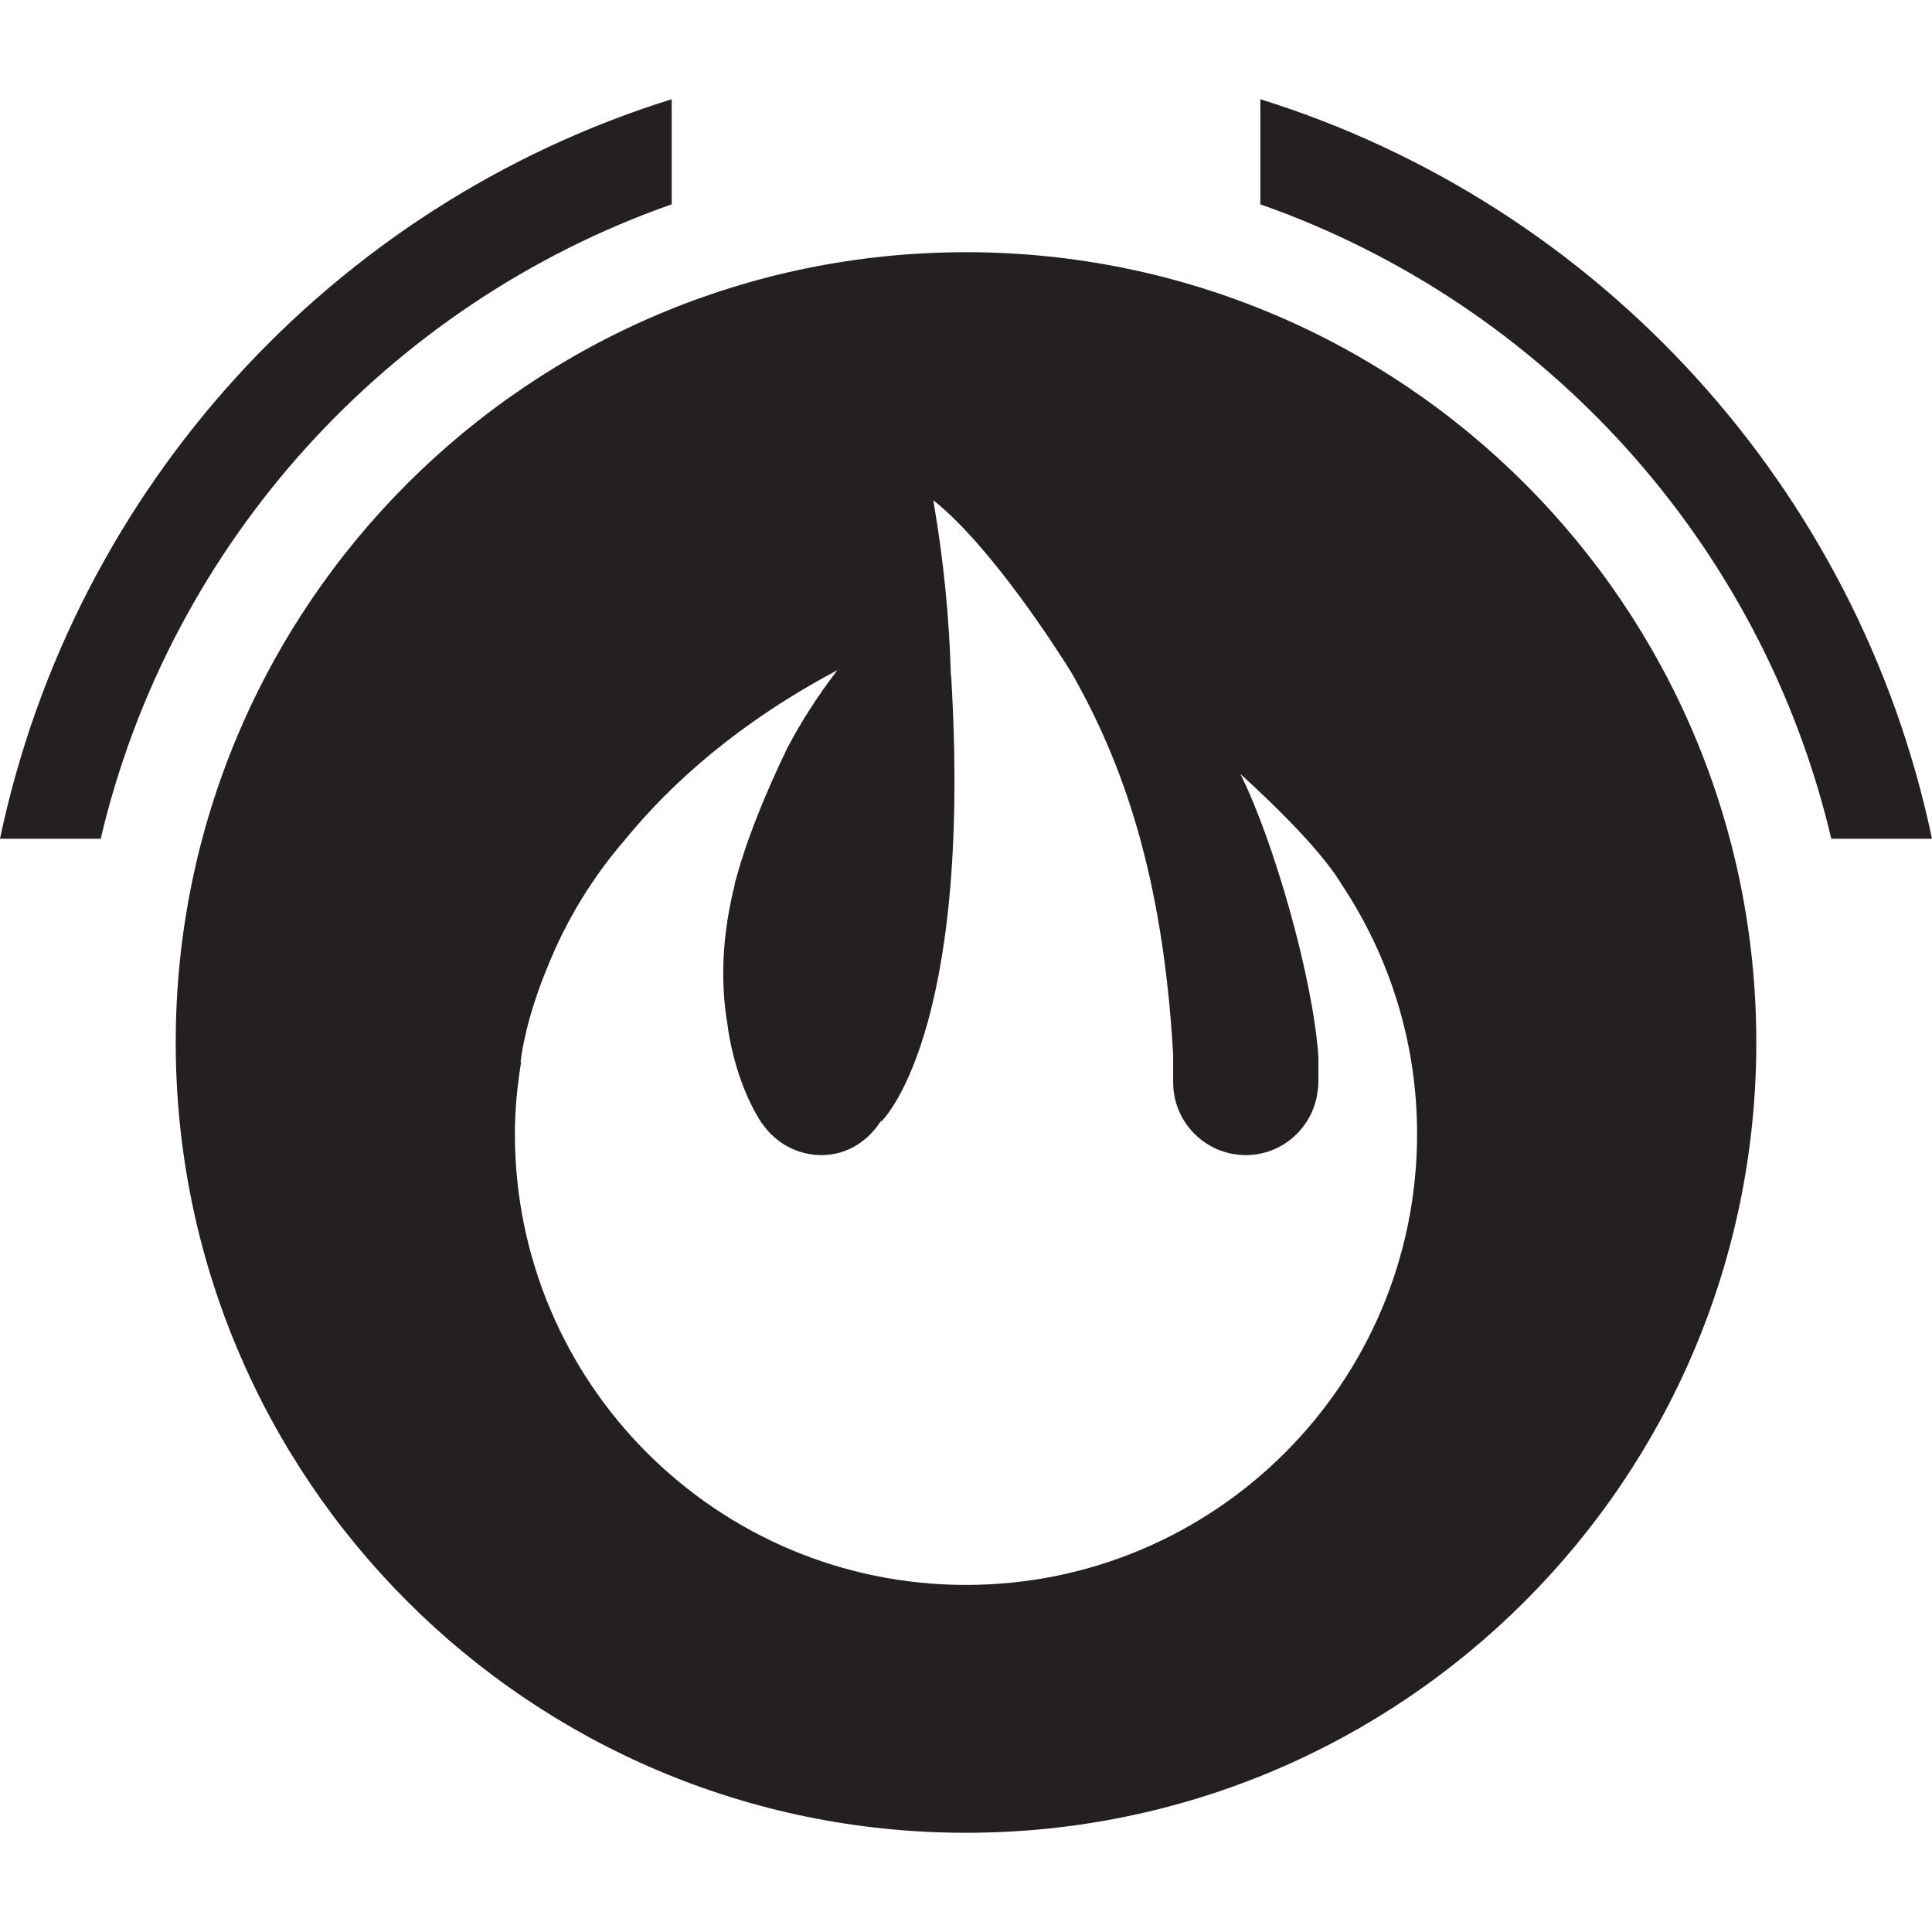 <?xml version="1.0" ?><!DOCTYPE svg  PUBLIC '-//W3C//DTD SVG 1.1//EN'  'http://www.w3.org/Graphics/SVG/1.1/DTD/svg11.dtd'><svg enable-background="new 0 0 48 48" height="48px" version="1.1" viewBox="0 0 48 48" width="48px" xml:space="preserve" xmlns="http://www.w3.org/2000/svg" xmlns:xlink="http://www.w3.org/1999/xlink"><g id="Layer_5"><g><path d="M24,6.266c-10.842,0-19.634,8.79-19.634,19.634c0,10.844,8.792,19.635,19.634,19.635    c10.846,0,19.635-8.791,19.635-19.635C43.635,15.056,34.846,6.266,24,6.266z M24,39.377c-6.191,0-11.208-5.018-11.208-11.209    c0-0.611,0.062-1.209,0.157-1.795l-0.016,0.02c0,0,0.084-0.959,0.664-2.354c0.465-1.168,1.118-2.234,1.927-3.172    c1.165-1.425,2.841-2.921,5.282-4.217c-0.52,0.677-0.914,1.309-1.221,1.889l-0.001-0.003c0,0-0.014,0.029-0.021,0.043    c-0.026,0.049-0.044,0.094-0.068,0.144c-0.063,0.131-0.153,0.321-0.265,0.571c-0.03,0.067-0.064,0.14-0.092,0.206    c-0.27,0.616-0.594,1.428-0.807,2.18c-0.018,0.063-0.034,0.12-0.052,0.185c-0.007,0.028-0.018,0.06-0.025,0.088    c-0.003,0.018,0,0.026-0.003,0.041c-0.24,0.954-0.405,2.196-0.165,3.536c0.002,0.014,0,0.021,0.002,0.037    c0.212,1.364,0.733,2.182,0.823,2.314c0.002,0.003,0.006,0.008,0.009,0.014c0.002,0.004,0.011,0.014,0.011,0.014l0.001-0.002    c0.322,0.475,0.862,0.791,1.479,0.791c0.635,0,1.16-0.35,1.476-0.85l0.011,0.013c0,0,2.273-2.123,1.732-11.088    c-0.002,0.001-0.003,0.003-0.006,0.005c-0.038-1.378-0.174-2.838-0.437-4.352c0.001,0.002,0.004,0.003,0.006,0.006    c1.439,1.147,3.089,3.735,3.425,4.276c1.266,2.221,2.275,5.018,2.529,9.501v0.684c0,0.996,0.809,1.805,1.805,1.805    c0.85,0,1.559-0.595,1.748-1.385c0.013-0.041,0.018-0.086,0.025-0.13c0.015-0.095,0.03-0.188,0.03-0.29v-0.635    c-0.132-1.973-1.122-5.401-1.939-7.03c0.979,0.892,1.573,1.525,1.939,1.961v-0.005c0.008,0.01,0.015,0.02,0.02,0.03    c0.404,0.48,0.521,0.704,0.529,0.716c1.197,1.785,1.903,3.929,1.903,6.239C35.208,34.359,30.188,39.377,24,39.377z" fill="#241F20"/><path d="M31.313,2.465v2.611c7.043,2.476,12.453,8.405,14.185,15.762H48C46.167,12.112,39.719,5.086,31.313,2.465z    " fill="#241F20"/><path d="M16.688,5.076V2.465C8.28,5.086,1.833,12.112,0,20.838h2.502C4.232,13.481,9.645,7.551,16.688,5.076z" fill="#241F20"/></g></g></svg>